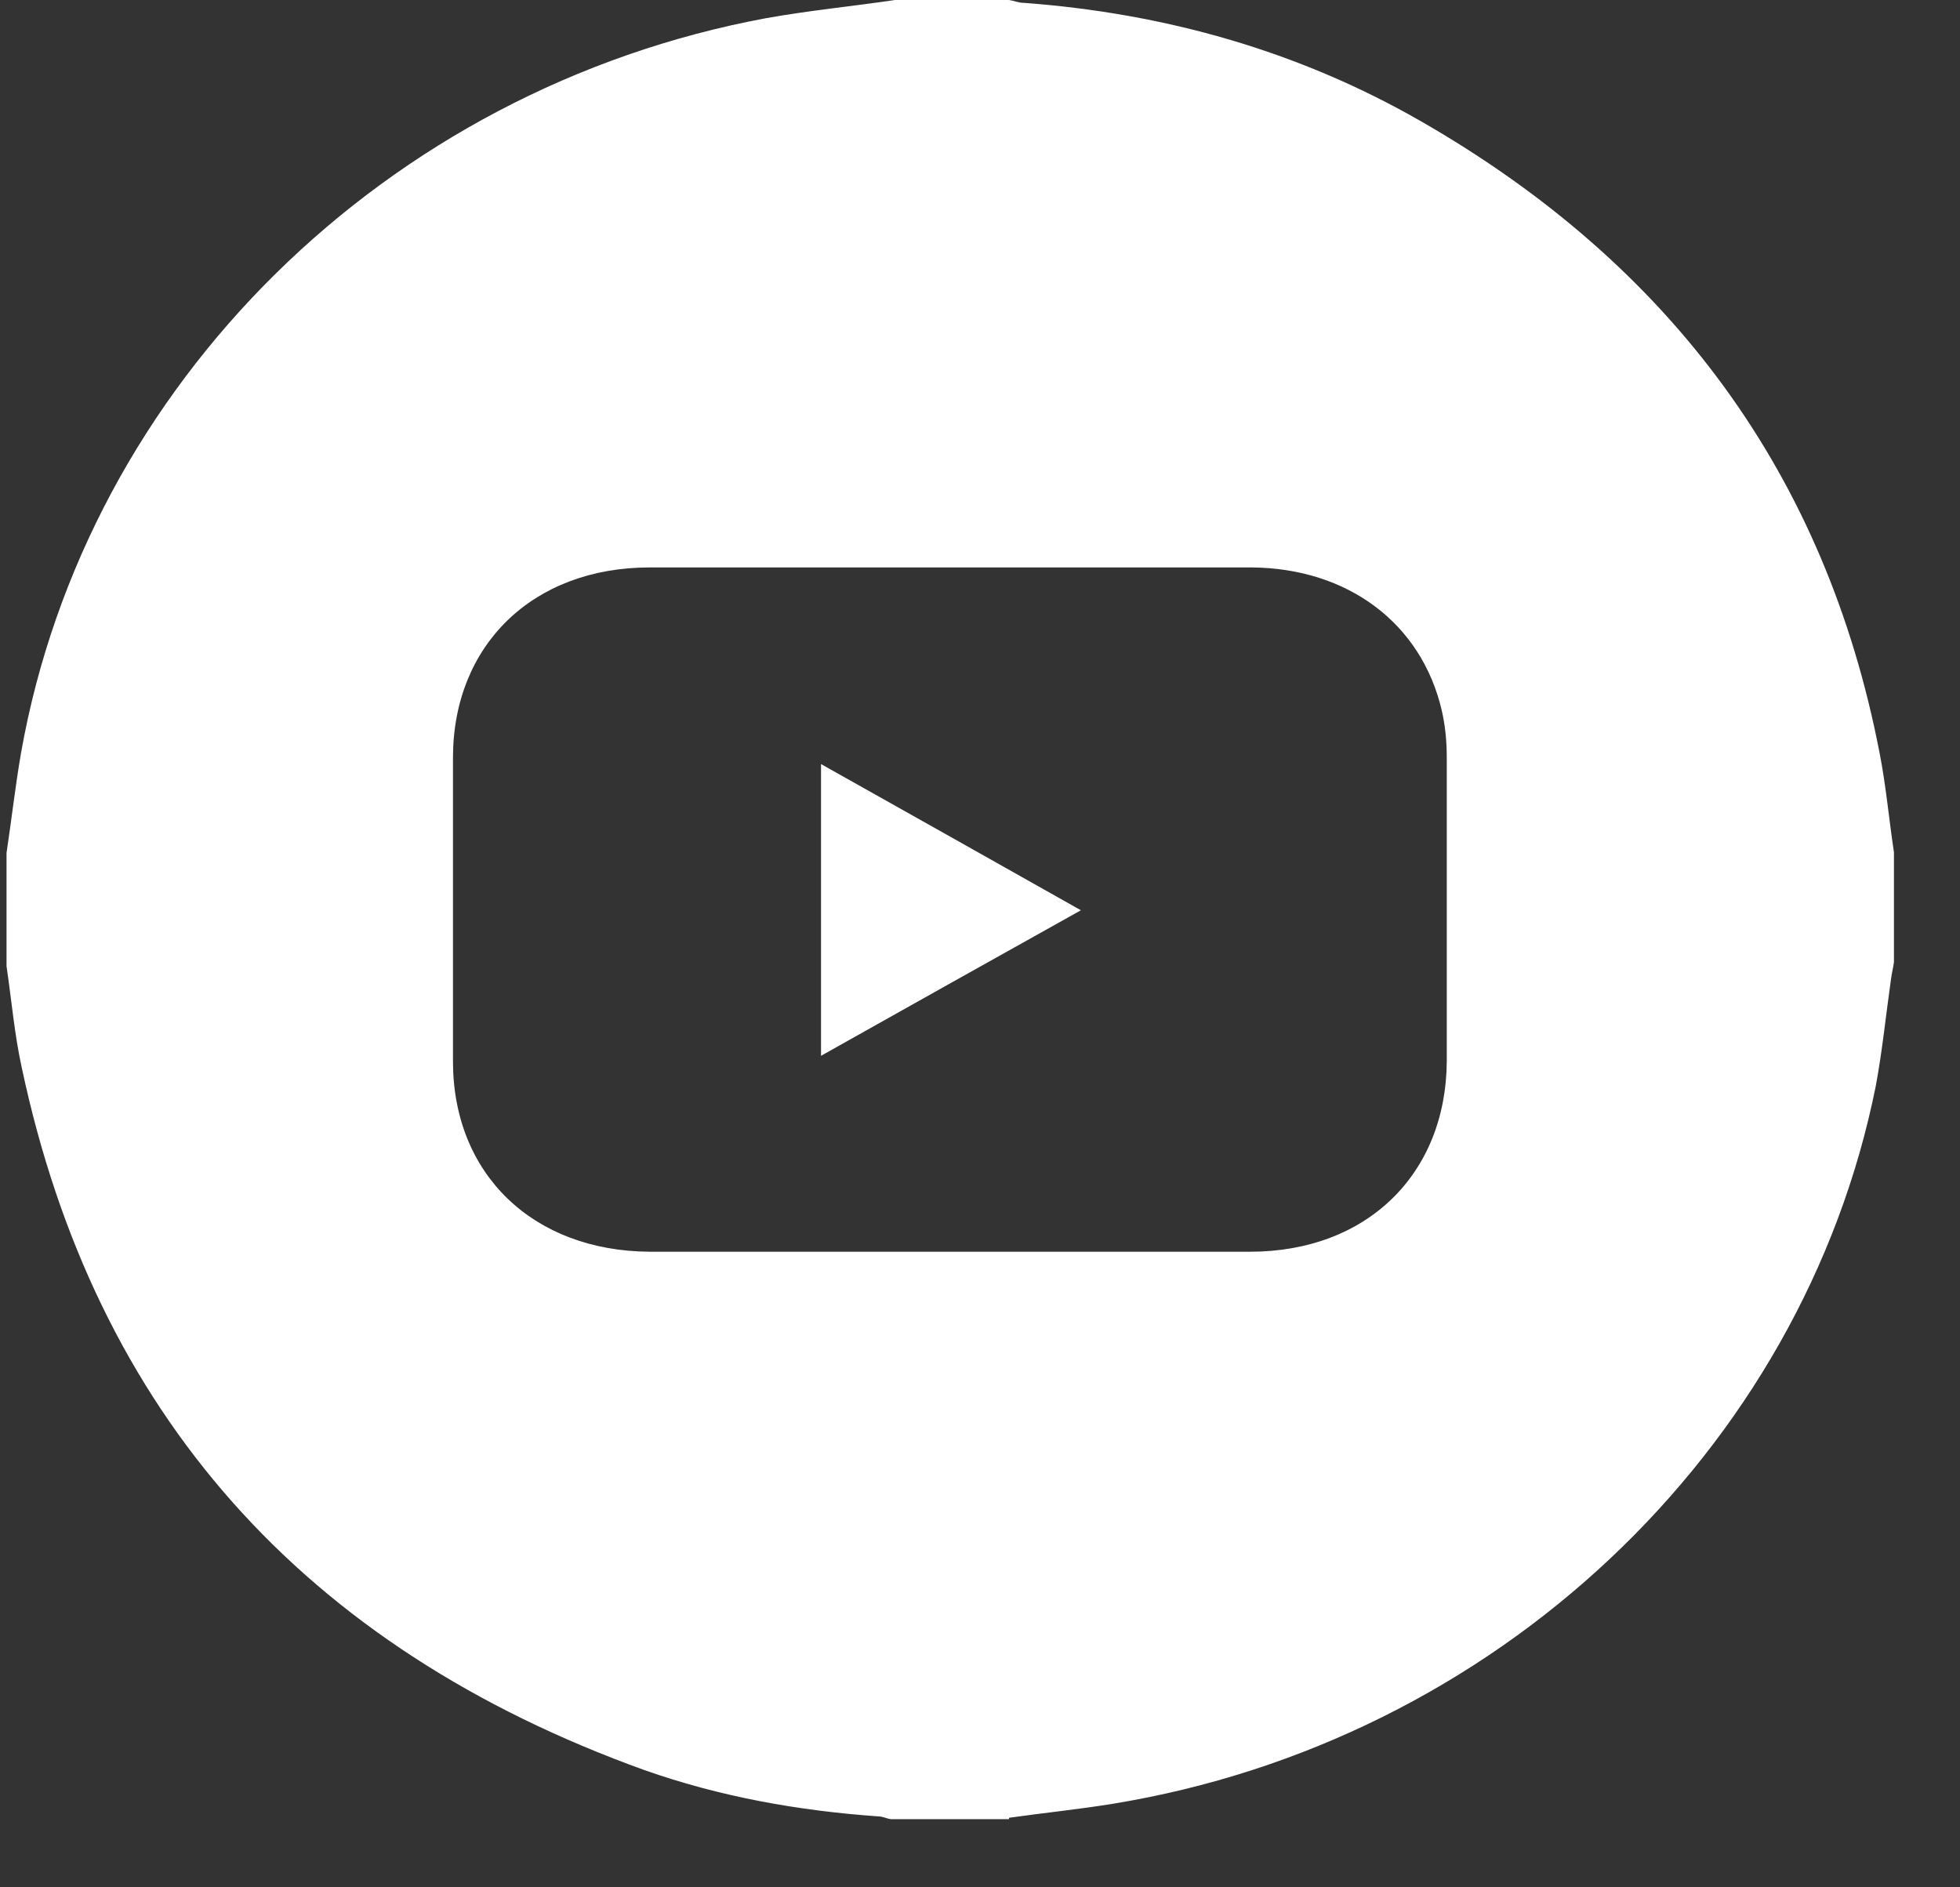 <svg width="27" height="26" viewBox="0 0 27 26" fill="none" xmlns="http://www.w3.org/2000/svg">
<rect x="0" y="0" width="27" height="26" fill="#333333" stroke="none"/>
<g clip-path="url(#clip0_64_283)">
<path d="M13.9 25.061H12.27C12.21 25.052 12.16 25.023 12.1 25.023C11 24.945 9.92 24.753 8.88 24.386C4.17 22.69 1.31 19.461 0.3 14.709C0.2 14.256 0.16 13.784 0.09 13.311C0.09 12.791 0.09 12.27 0.09 11.75C0.16 11.287 0.21 10.834 0.29 10.371C1.19 5.292 5.32 1.224 10.55 0.251C11.14 0.145 11.74 0.087 12.33 0C12.85 0 13.38 0 13.9 0C13.97 0.01 14.03 0.039 14.1 0.039C16.05 0.183 17.89 0.704 19.57 1.668C23.03 3.653 25.15 6.545 25.89 10.362C25.98 10.815 26.02 11.277 26.09 11.74V13.254C26.08 13.331 26.06 13.408 26.05 13.485C25.98 13.976 25.93 14.478 25.84 14.96C24.83 20.001 20.59 23.991 15.33 24.849C14.86 24.926 14.38 24.974 13.9 25.042V25.061ZM13.09 7.817C11.71 7.817 10.33 7.817 8.95 7.817C7.34 7.817 6.24 8.887 6.24 10.439C6.24 11.837 6.24 13.225 6.24 14.622C6.24 16.174 7.34 17.234 8.95 17.244C11.71 17.244 14.47 17.244 17.22 17.244C18.83 17.244 19.92 16.174 19.93 14.622C19.93 13.225 19.93 11.837 19.93 10.439C19.93 10.217 19.91 9.996 19.86 9.783C19.58 8.588 18.57 7.827 17.24 7.817C15.85 7.817 14.46 7.817 13.08 7.817H13.09Z" fill="white"/>
<path d="M11.31 10.526C12.51 11.201 13.68 11.856 14.89 12.54C13.68 13.215 12.51 13.871 11.31 14.545V10.526Z" fill="white"/>
</g>
<defs>
<clipPath id="clip0_64_283">
<rect width="26" height="25.061" fill="white" transform="translate(0.09)"/>
</clipPath>
</defs>
</svg>
